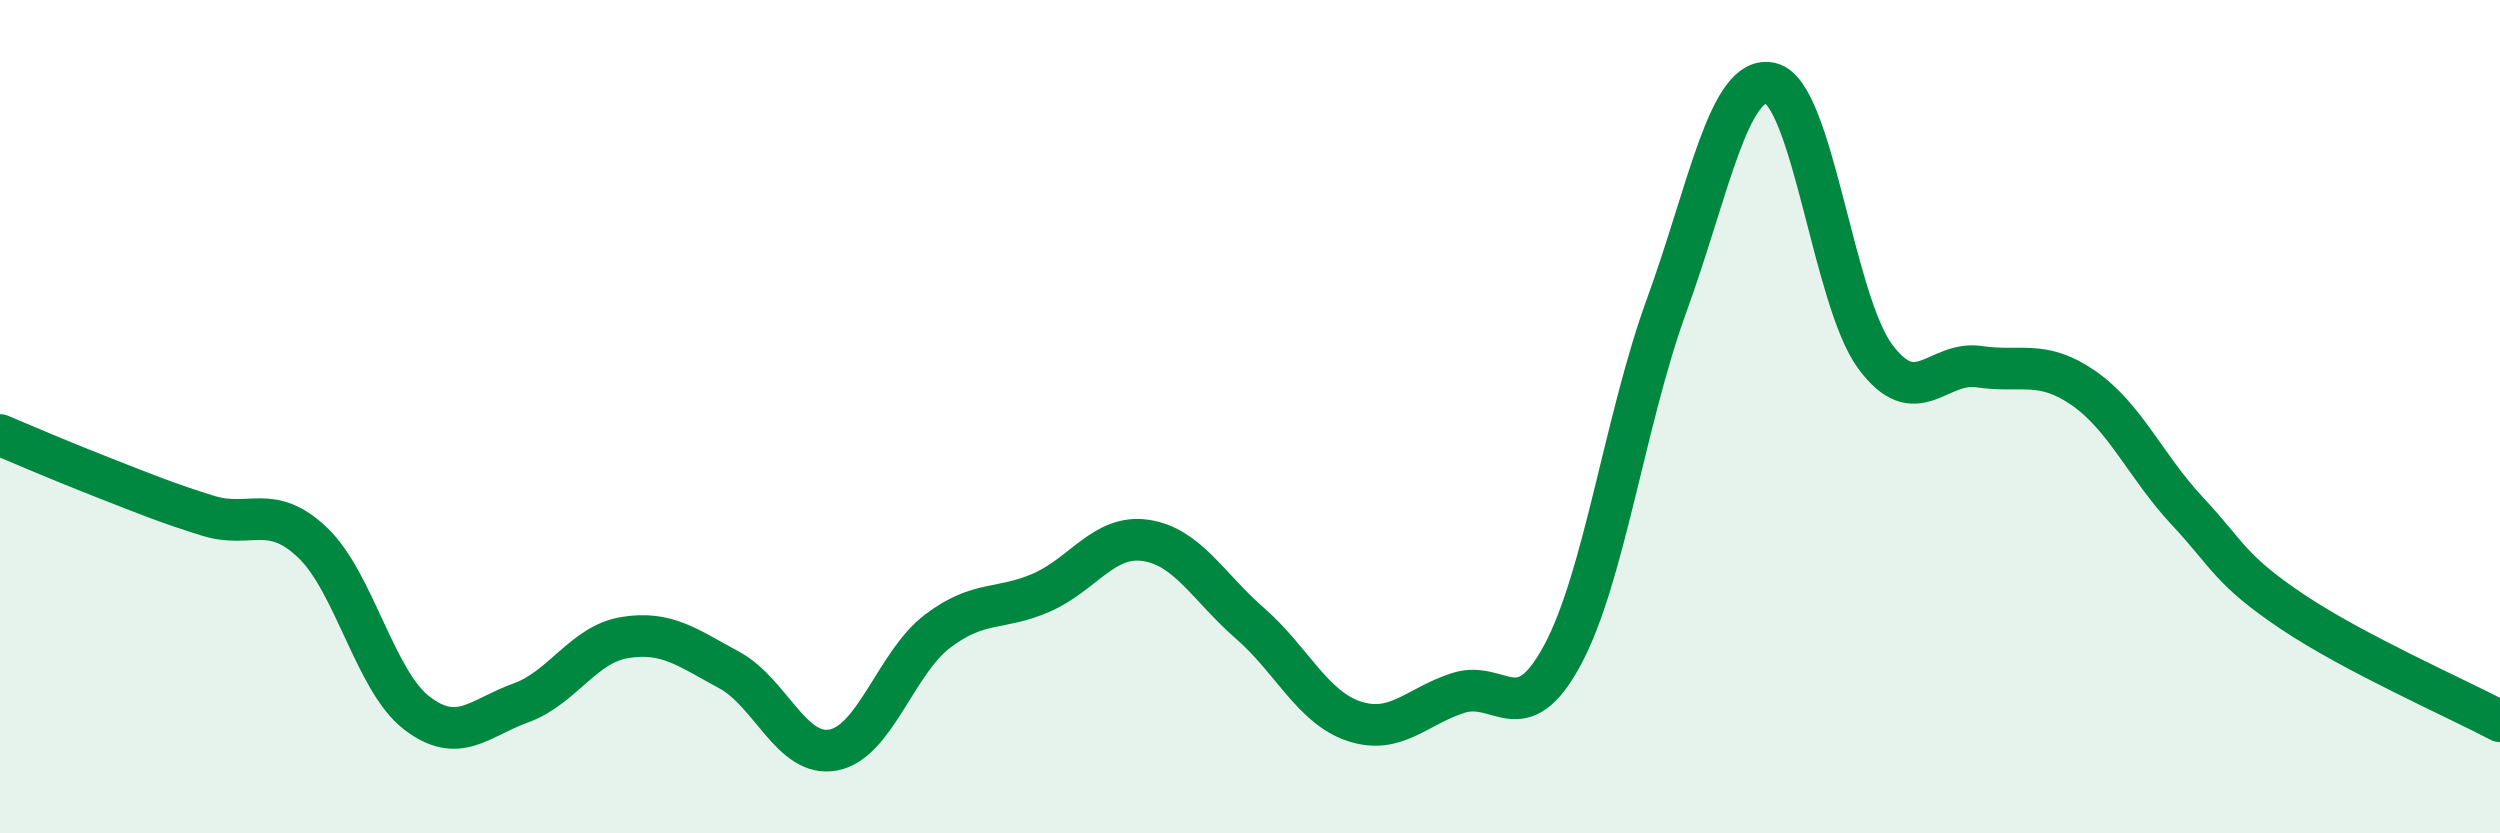 
    <svg width="60" height="20" viewBox="0 0 60 20" xmlns="http://www.w3.org/2000/svg">
      <path
        d="M 0,10.44 C 0.5,10.65 1.5,11.08 2.5,11.47 C 3.5,11.86 4,12.07 5,12.38 C 6,12.69 6.5,12.07 7.5,13.02 C 8.5,13.97 9,16.34 10,17.11 C 11,17.88 11.5,17.23 12.5,16.87 C 13.5,16.51 14,15.46 15,15.3 C 16,15.14 16.5,15.54 17.5,16.08 C 18.5,16.62 19,18.19 20,18 C 21,17.81 21.5,15.91 22.5,15.15 C 23.5,14.39 24,14.66 25,14.22 C 26,13.78 26.5,12.82 27.5,12.97 C 28.5,13.12 29,14.09 30,14.96 C 31,15.83 31.5,16.98 32.5,17.31 C 33.5,17.64 34,16.95 35,16.63 C 36,16.31 36.5,17.58 37.5,15.72 C 38.5,13.86 39,10.07 40,7.33 C 41,4.59 41.5,1.76 42.5,2 C 43.5,2.24 44,7.19 45,8.55 C 46,9.91 46.5,8.65 47.5,8.8 C 48.5,8.95 49,8.62 50,9.31 C 51,10 51.5,11.2 52.5,12.27 C 53.5,13.34 53.5,13.66 55,14.67 C 56.5,15.68 59,16.78 60,17.31L60 20L0 20Z"
        fill="#008740"
        opacity="0.1"
        stroke-linecap="round"
        stroke-linejoin="round"
      />
      <path
        d="M 0,10.44 C 0.5,10.65 1.5,11.08 2.5,11.47 C 3.5,11.86 4,12.07 5,12.38 C 6,12.69 6.5,12.07 7.5,13.02 C 8.5,13.97 9,16.34 10,17.11 C 11,17.88 11.5,17.23 12.5,16.87 C 13.5,16.51 14,15.46 15,15.3 C 16,15.14 16.5,15.54 17.5,16.08 C 18.5,16.62 19,18.19 20,18 C 21,17.81 21.5,15.91 22.5,15.15 C 23.5,14.39 24,14.66 25,14.22 C 26,13.78 26.5,12.82 27.5,12.97 C 28.5,13.12 29,14.09 30,14.96 C 31,15.83 31.5,16.98 32.5,17.31 C 33.5,17.64 34,16.95 35,16.63 C 36,16.31 36.5,17.58 37.5,15.72 C 38.5,13.86 39,10.07 40,7.33 C 41,4.59 41.5,1.76 42.5,2 C 43.5,2.24 44,7.19 45,8.55 C 46,9.91 46.5,8.65 47.5,8.8 C 48.5,8.95 49,8.62 50,9.31 C 51,10 51.5,11.2 52.5,12.27 C 53.5,13.34 53.5,13.66 55,14.67 C 56.5,15.68 59,16.78 60,17.31"
        stroke="#008740"
        stroke-width="1"
        fill="none"
        stroke-linecap="round"
        stroke-linejoin="round"
      />
    </svg>
  